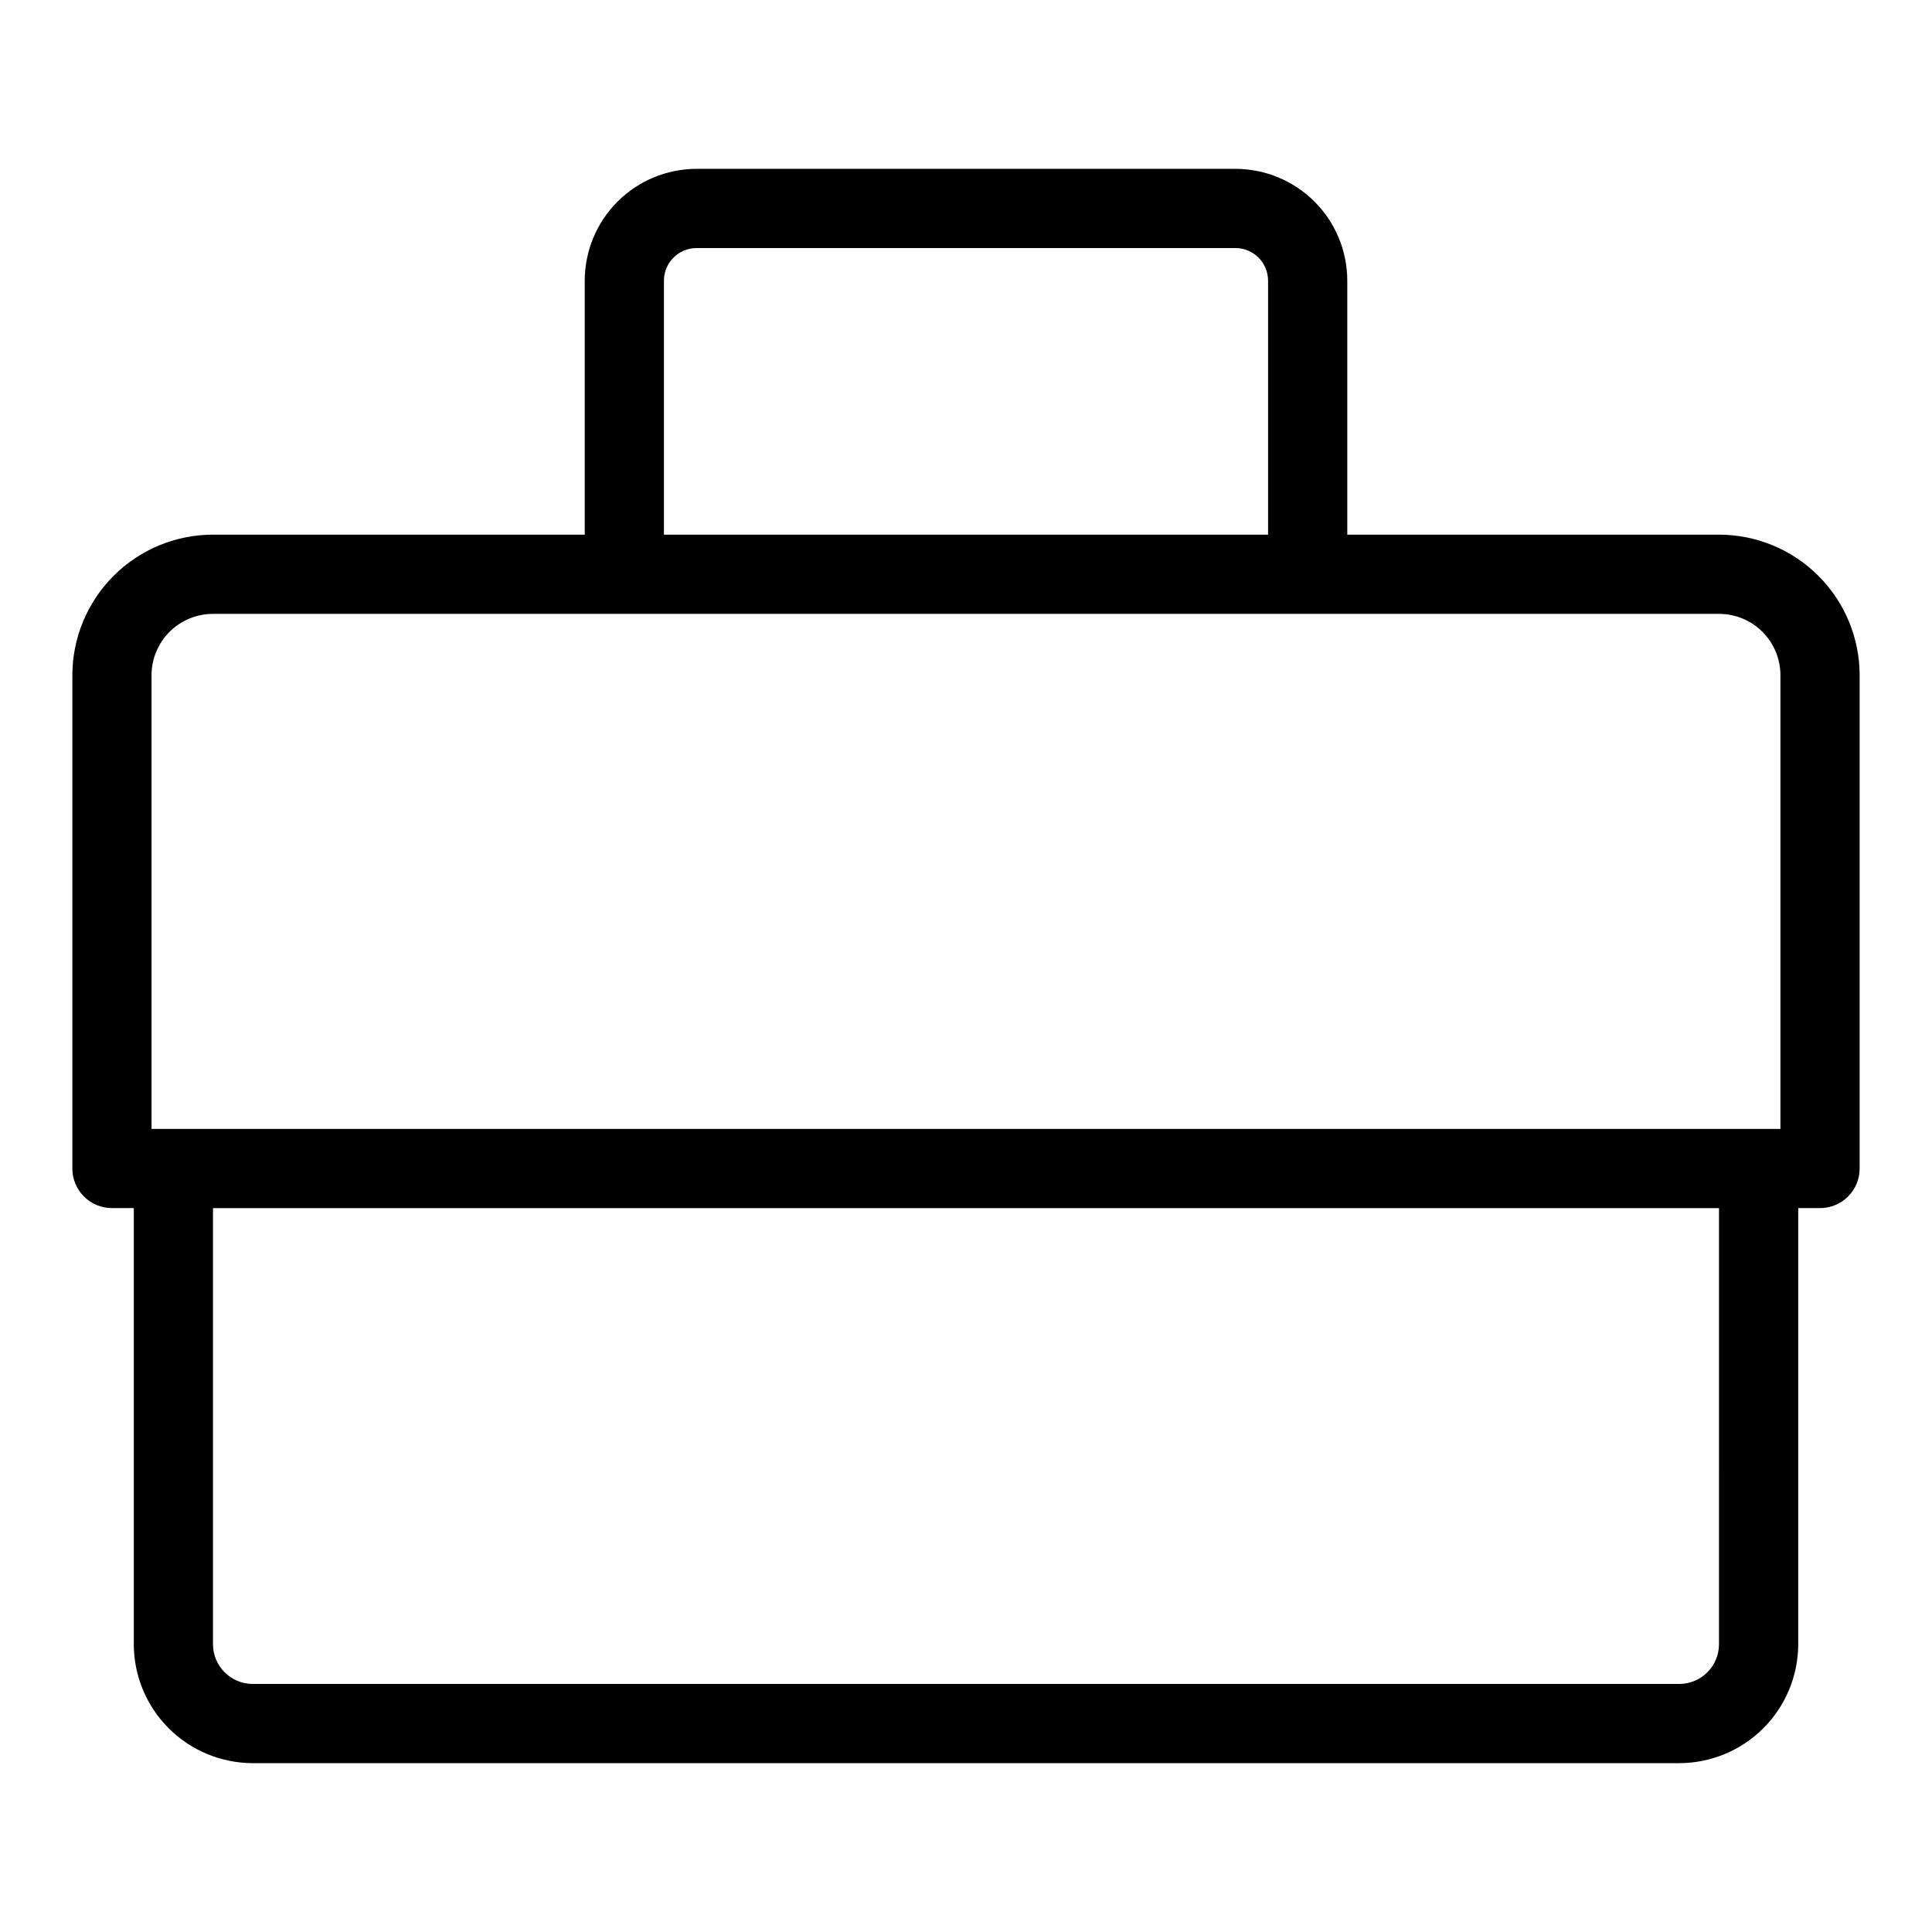 <?xml version="1.0" encoding="UTF-8"?>
<!-- Uploaded to: SVG Repo, www.svgrepo.com, Generator: SVG Repo Mixer Tools -->
<svg fill="#000000" width="800px" height="800px" version="1.1" viewBox="144 144 512 512" xmlns="http://www.w3.org/2000/svg">
 <path d="m599.58 285.69h-98.535v-67.312c-0.008-7.856-3.133-15.391-8.688-20.945-5.555-5.555-13.09-8.68-20.945-8.688h-142.82c-7.856 0.008-15.387 3.133-20.941 8.688-5.555 5.555-8.68 13.09-8.691 20.945v67.312h-98.535c-9.879 0.008-19.348 3.938-26.328 10.922-6.984 6.981-10.91 16.449-10.922 26.324v130.73c0 2.785 1.105 5.453 3.074 7.422s4.637 3.074 7.422 3.074h5.785v115.56c0.008 8.359 3.332 16.371 9.242 22.285 5.91 5.91 13.922 9.234 22.281 9.246h378.04c8.359-0.012 16.371-3.336 22.285-9.246 5.91-5.91 9.234-13.926 9.242-22.285v-115.56h5.781c2.785 0 5.457-1.105 7.426-3.074s3.074-4.637 3.07-7.422v-130.73c-0.008-9.875-3.938-19.344-10.922-26.324-6.981-6.984-16.449-10.914-26.324-10.922zm-279.63-67.312c0.008-4.769 3.871-8.637 8.641-8.641h142.82c4.769 0.004 8.637 3.871 8.641 8.641v67.312h-160.1zm-135.79 104.56c0.004-4.309 1.719-8.441 4.766-11.488 3.047-3.047 7.18-4.762 11.492-4.766h399.16c4.309 0 8.441 1.715 11.492 4.766 3.047 3.047 4.762 7.18 4.762 11.488v120.23h-431.67zm415.39 256.79c-0.004 5.816-4.719 10.531-10.535 10.535h-378.04c-5.812-0.008-10.527-4.719-10.531-10.535v-115.56h399.11z"/>
</svg>
